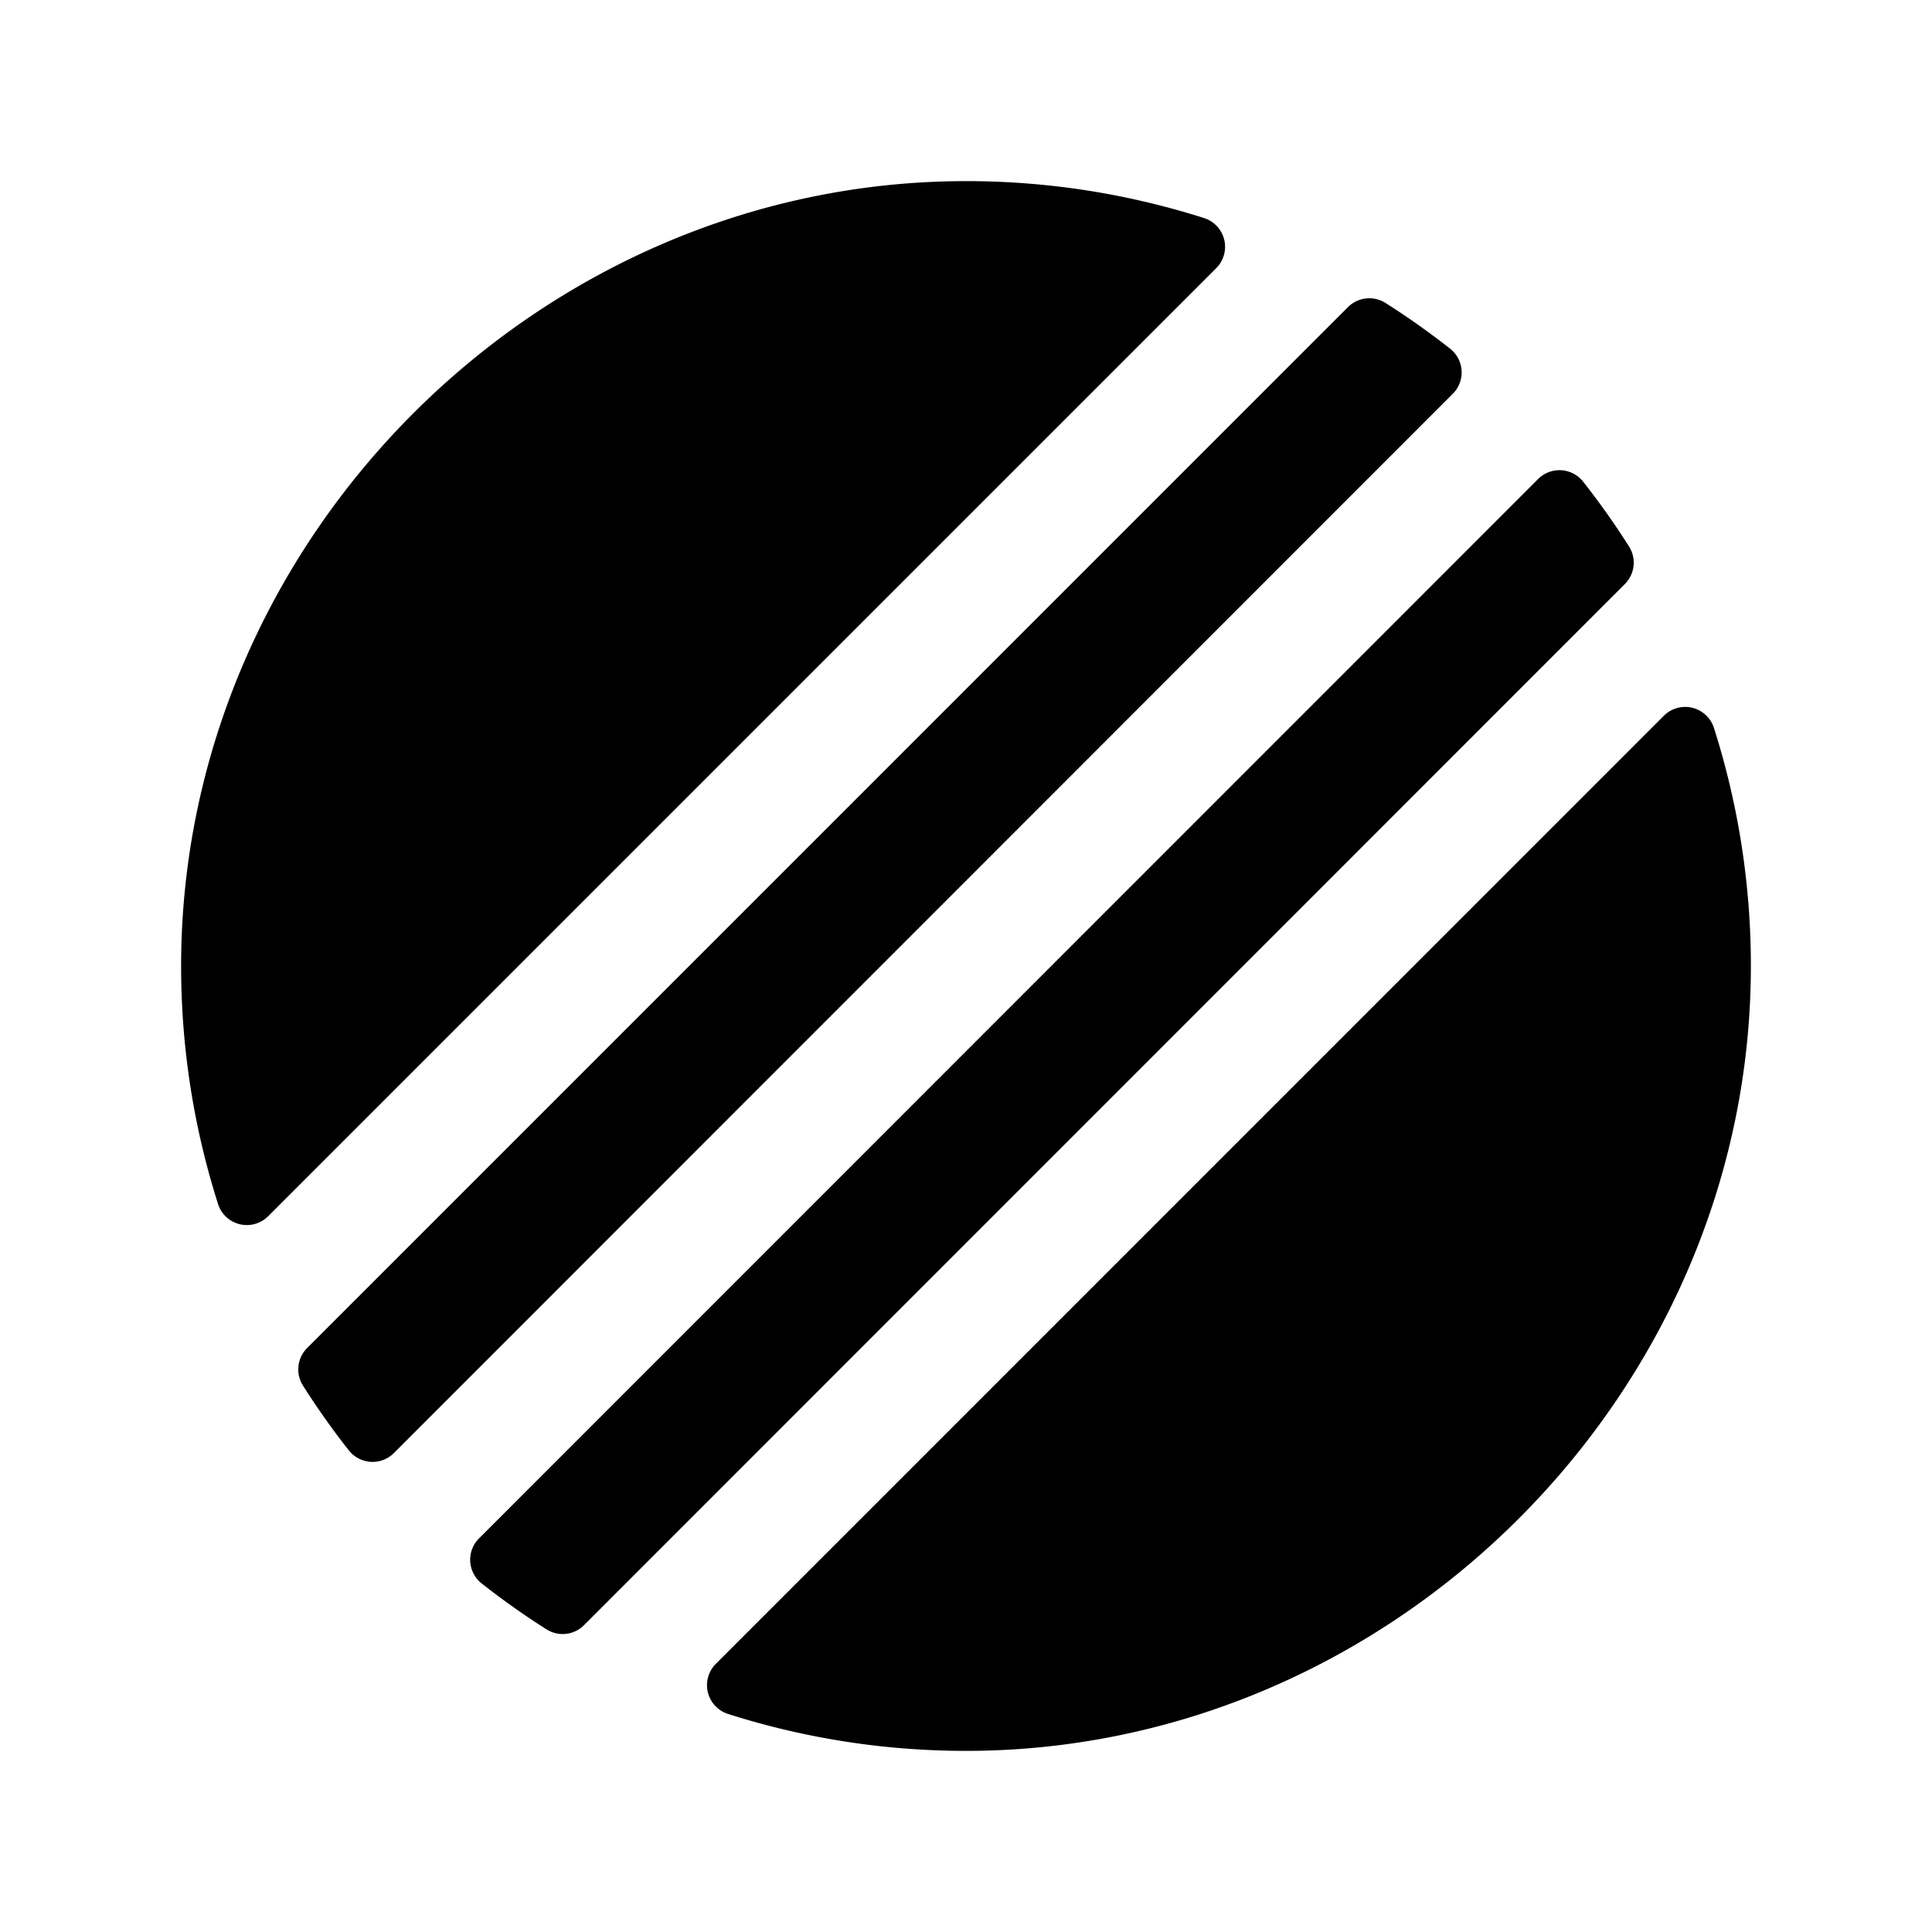 <svg xmlns="http://www.w3.org/2000/svg" viewBox="0 0 256 256" fill="currentColor"><path d="M232,128c0,56.63-47.38,104-104,104a103.67,103.67,0,0,1-31.52-4.89,4,4,0,0,1-1.62-6.65L220.46,94.85a4,4,0,0,1,6.65,1.62A103.69,103.69,0,0,1,232,128ZM215.84,72.39a103.16,103.16,0,0,0-6.06-8.56,4,4,0,0,0-6-.33L63.5,203.82a4,4,0,0,0,.33,6,103.16,103.16,0,0,0,8.56,6.06,4,4,0,0,0,5-.54L215.3,77.39A4,4,0,0,0,215.84,72.39ZM192.17,46.22a103.16,103.16,0,0,0-8.56-6.06,4,4,0,0,0-5,.54L40.7,178.62a4,4,0,0,0-.54,5,103.16,103.16,0,0,0,6.06,8.56,4,4,0,0,0,6,.33L192.5,52.18A4,4,0,0,0,192.17,46.22ZM159.53,28.89A103.67,103.67,0,0,0,128,24C71.38,24,24,71.37,24,128a103.69,103.69,0,0,0,4.89,31.53,4,4,0,0,0,6.65,1.62L161.15,35.54A4,4,0,0,0,159.53,28.89Z"/></svg>